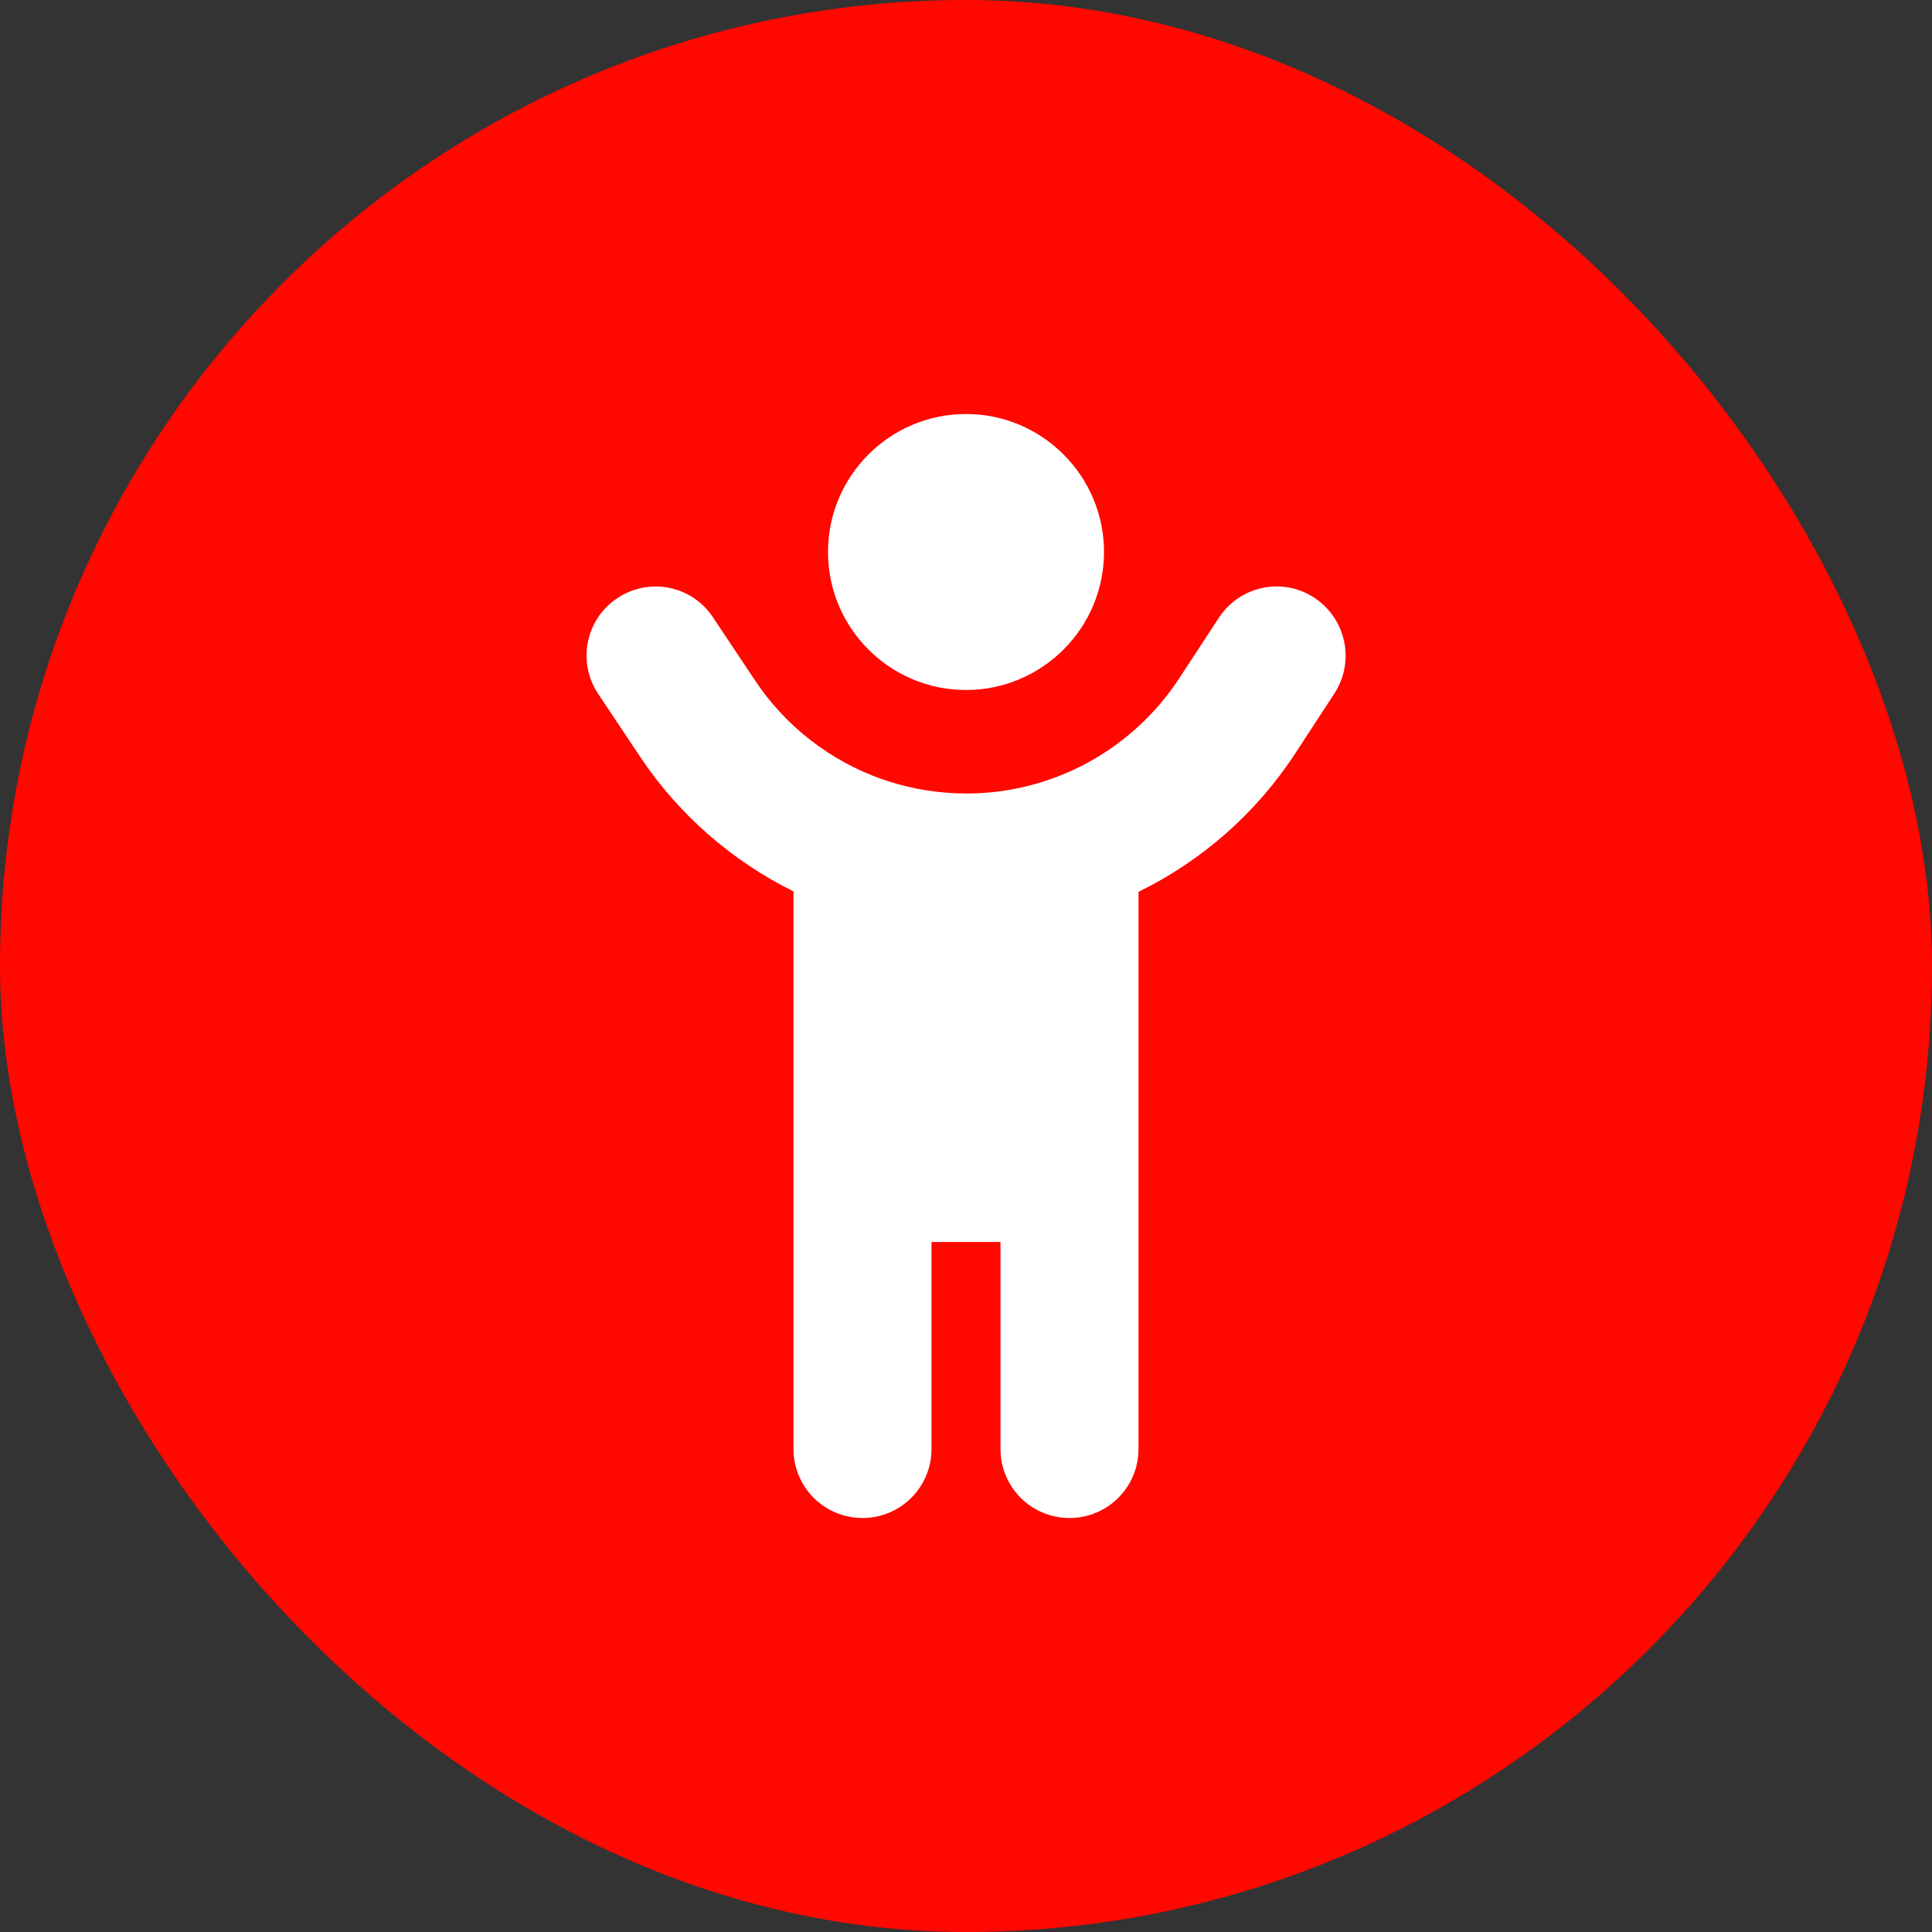 <svg width="28" height="28" viewBox="0 0 28 28" fill="none" xmlns="http://www.w3.org/2000/svg">
<rect x="0" y="0" width="28" height="28" fill="#333333" stroke="none"/>
<rect width="28" height="28" rx="14" fill="#FF0800"/>
<g clip-path="url(#clip0_2592_163)">
<path d="M16 8C16 6.897 15.103 6 14 6C12.897 6 12 6.897 12 8C12 9.103 12.897 10 14 10C15.103 10 16 9.103 16 8ZM12.778 11.291C12.037 11.028 11.387 10.531 10.941 9.859L10.331 8.944C10.025 8.484 9.406 8.363 8.947 8.669C8.487 8.975 8.362 9.594 8.669 10.056L9.278 10.969C9.844 11.816 10.616 12.481 11.5 12.919V21C11.5 21.553 11.947 22 12.5 22C13.053 22 13.5 21.553 13.5 21V18H14.5V21C14.5 21.553 14.947 22 15.5 22C16.053 22 16.5 21.553 16.5 21V12.925C17.409 12.481 18.2 11.794 18.772 10.919L19.341 10.047C19.641 9.584 19.509 8.966 19.047 8.662C18.584 8.359 17.966 8.491 17.663 8.956L17.094 9.825C16.413 10.869 15.253 11.5 14.006 11.5C13.613 11.5 13.228 11.438 12.863 11.319C12.834 11.309 12.806 11.297 12.778 11.291Z" fill="white"/>
</g>
<defs>
<clipPath id="clip0_2592_163">
<rect width="20" height="20" fill="white" transform="translate(4 4)"/>
</clipPath>
</defs>
</svg>

